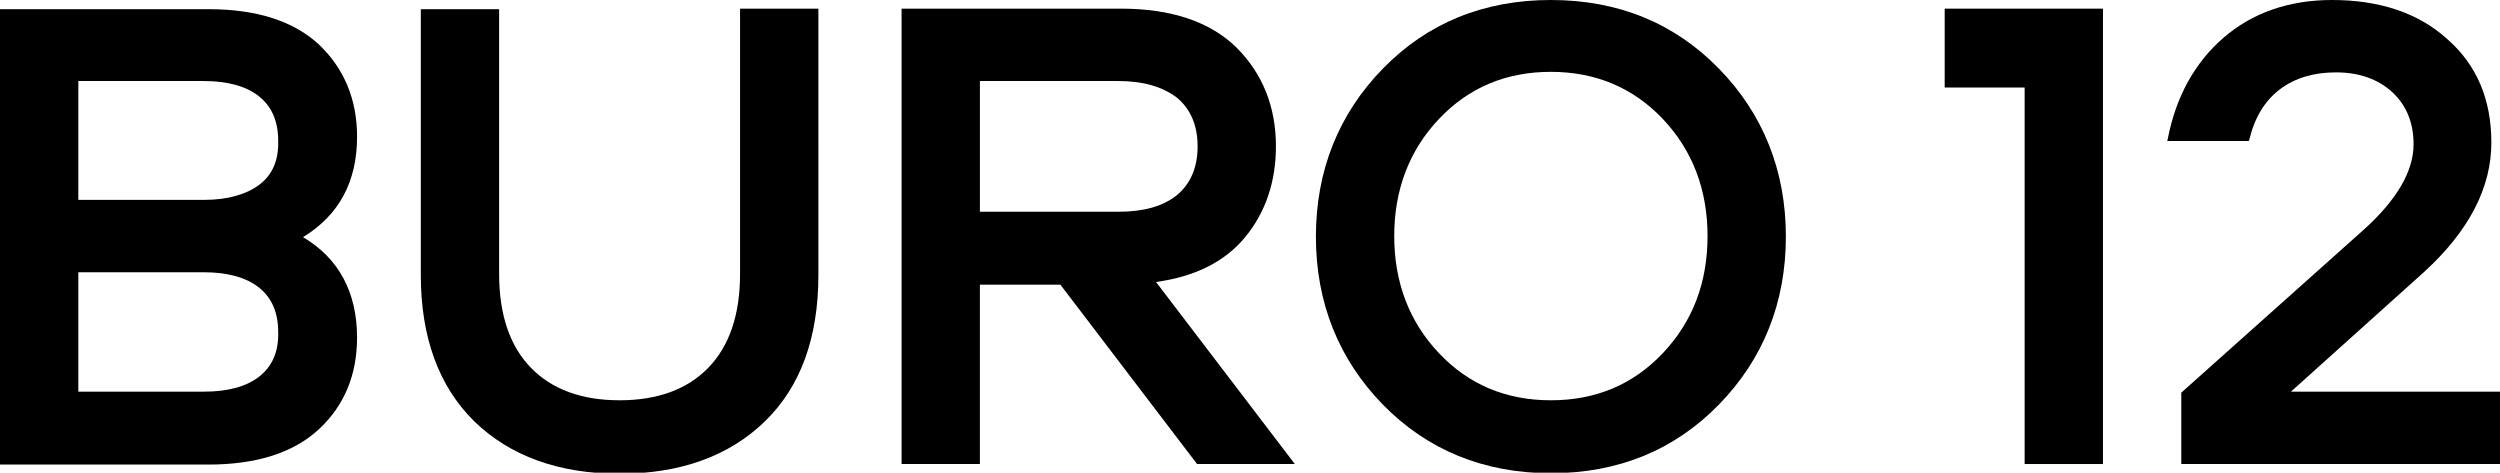 <?xml version="1.0" encoding="UTF-8"?> <svg xmlns="http://www.w3.org/2000/svg" xmlns:xlink="http://www.w3.org/1999/xlink" version="1.1" id="Слой_1" x="0px" y="0px" viewBox="0 0 462.8 87.5" style="enable-background:new 0 0 462.8 87.5;" xml:space="preserve"> <style type="text/css"> .st0{fill:#FFFFFF;} </style> <g> <path d="M66.1,25.3c0-6.9-2.4-12.6-7-17c-4.7-4.4-11.6-6.6-20.5-6.6H0v84.3h38.6c8.9,0,15.8-2.2,20.5-6.6c4.7-4.4,7-10.1,7-16.9 c0-8.4-3.4-14.7-10-18.6C62.8,39.8,66.1,33.6,66.1,25.3z M48,69.7c-2.4,1.9-5.9,2.8-10.2,2.8H14.5V50.4h23.2 c4.3,0,7.8,0.9,10.2,2.8c2.4,1.9,3.6,4.6,3.6,8.3C51.6,65.1,50.4,67.8,48,69.7z M48,34.2c-2.4,1.8-5.9,2.8-10.2,2.8H14.5V15h23.2 c4.3,0,7.8,0.9,10.2,2.8c2.4,1.9,3.6,4.6,3.6,8.3C51.6,29.7,50.4,32.4,48,34.2z"></path> <path d="M137,50.7c0,7.6-2,13.4-5.9,17.4c-3.9,4-9.4,6-16.4,6c-7,0-12.5-2-16.4-6c-3.9-4-5.9-9.8-5.9-17.4v-49H77.9v49.2 c0,11.5,3.3,20.6,9.9,27.1c6.6,6.4,15.6,9.7,26.9,9.7c11.3,0,20.3-3.3,26.9-9.7c6.6-6.4,9.9-15.5,9.9-27.1V1.6H137V50.7z"></path> <path d="M230.5,43.9c3.8-4.6,5.7-10.3,5.7-16.8c0-7.4-2.5-13.5-7.3-18.3c-4.9-4.8-12.1-7.2-21.4-7.2h-40.6v84.3h14.5V52.7h14.9 l25.3,33.2h18.1L214,52.2C221.3,51.2,226.8,48.4,230.5,43.9z M181.4,39.3V15H207c4.7,0,8.3,1.1,10.9,3.1c2.5,2.1,3.8,5.1,3.8,9 c0,3.9-1.3,6.9-3.8,9c-2.6,2.1-6.2,3.1-10.9,3.1H181.4z"></path> <path d="M287.1,0c-12.5,0-22.9,4.3-31.1,12.7c-8.2,8.4-12.4,18.9-12.4,31.1c0,12.2,4.2,22.7,12.4,31.1c8.2,8.4,18.7,12.7,31.1,12.7 c12.5,0,22.9-4.3,31.1-12.7c8.2-8.4,12.4-18.9,12.4-31.1c0-12.2-4.2-22.7-12.4-31.1C310,4.3,299.6,0,287.1,0z M307.8,65.4 c-5.5,5.8-12.4,8.7-20.7,8.7c-8.3,0-15.2-2.9-20.7-8.7c-5.5-5.8-8.3-13.1-8.3-21.7c0-8.6,2.8-15.9,8.3-21.7 c5.5-5.8,12.4-8.7,20.7-8.7c8.2,0,15.2,2.9,20.7,8.7c5.5,5.8,8.3,13.1,8.3,21.7C316.1,52.4,313.3,59.6,307.8,65.4z"></path> <path d="M424.1,72.5l24.7-22.2c8.3-7.6,12.4-15.6,12.4-23.9c0-8-2.7-14.4-8.2-19.2C447.7,2.4,440.5,0,431.7,0c-8,0-14.8,2.4-20.1,7 c-5.3,4.6-8.8,10.9-10.3,18.7l-0.1,0.4h15.1l0.1-0.3c1-4.1,2.9-7.2,5.7-9.3c2.8-2.1,6.3-3.1,10.3-3.1c4.3,0,7.7,1.2,10.4,3.6 c2.6,2.4,4,5.6,4,9.7c0,5-3.1,10.3-9.2,15.8l-33.7,30.1l-0.1,0.1v13.2h59.1V72.5H424.1z"></path> <polygon points="360,16.2 374.8,16.2 374.8,85.9 389.3,85.9 389.3,1.6 360,1.6 "></polygon> </g> </svg> 
